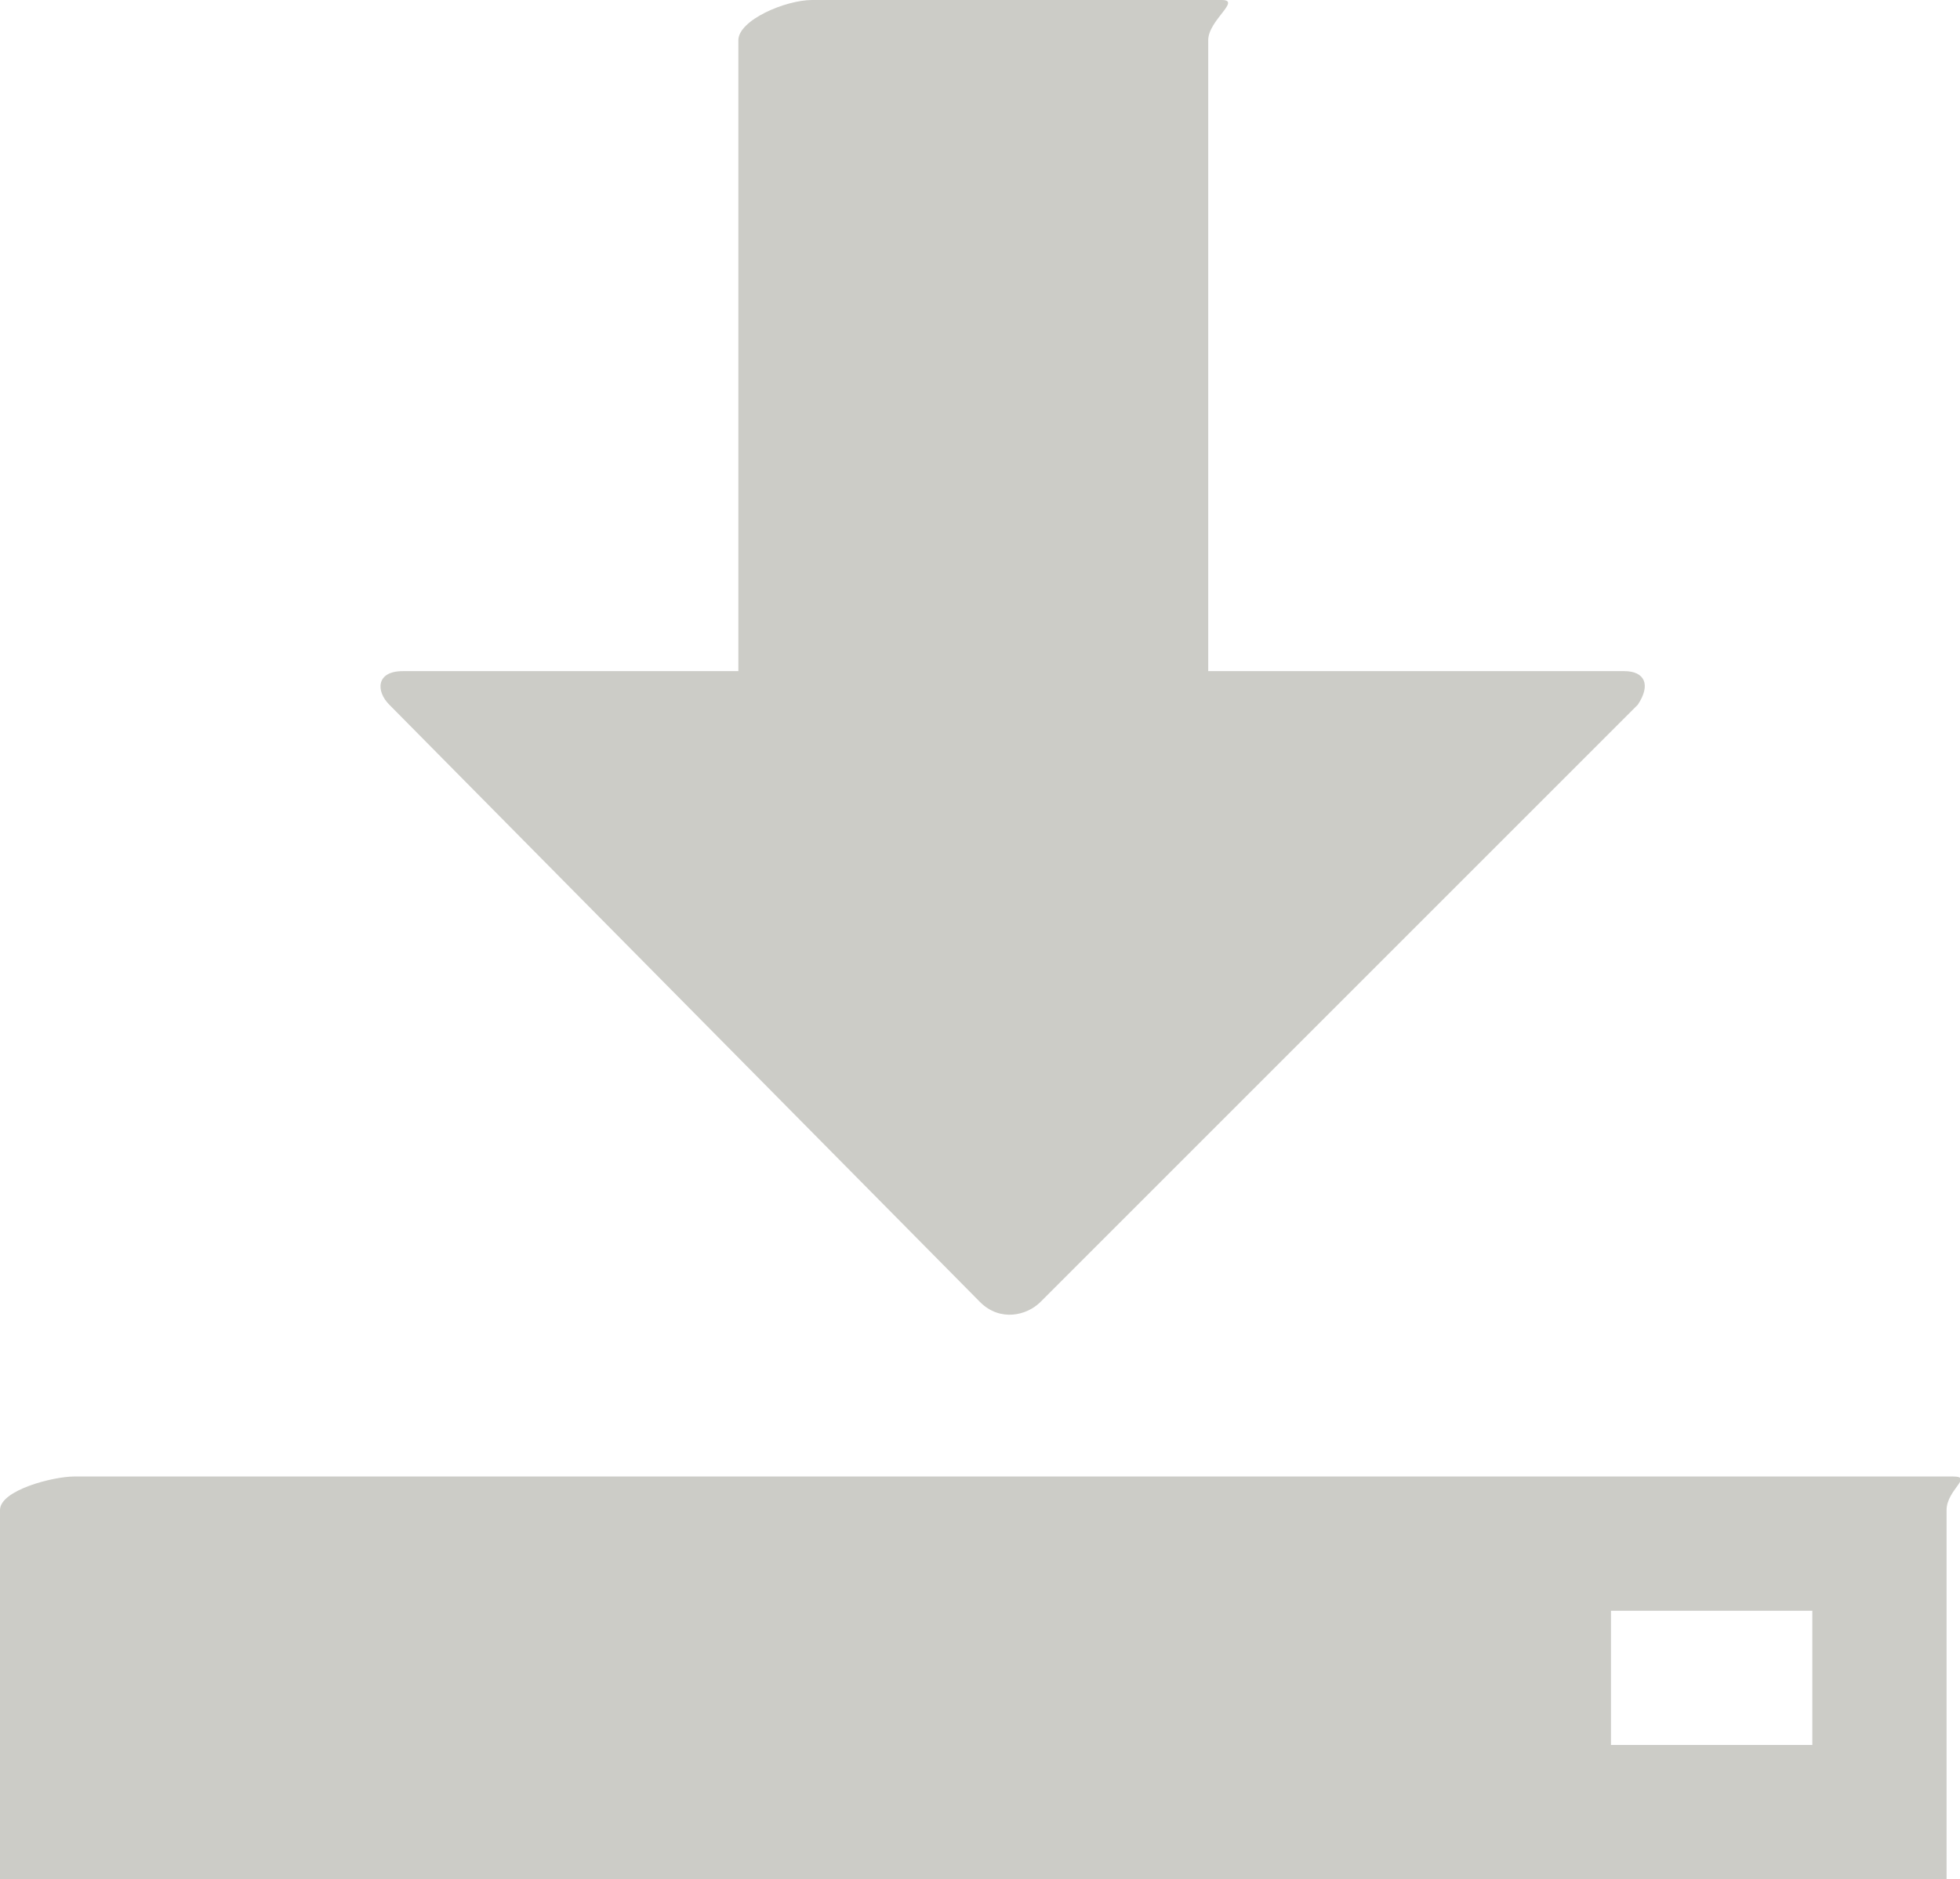 <?xml version="1.0" encoding="utf-8"?>
<!-- Generator: Adobe Illustrator 19.1.1, SVG Export Plug-In . SVG Version: 6.00 Build 0)  -->
<svg version="1.1" id="Ebene_1" xmlns="http://www.w3.org/2000/svg" xmlns:xlink="http://www.w3.org/1999/xlink" x="0px" y="0px"
	 viewBox="-910 532 29.2 28" style="enable-background:new -910 532 29.2 28;" xml:space="preserve">
<style type="text/css">
	.st0{fill:#CCCCC7;}
</style>
<g id="disk-save">
	<path class="st0" d="M-904.2,542.5c-0.2-0.2-0.2-0.5,0.2-0.5h5v-9.4c0-0.3,0.7-0.6,1.1-0.6h6.1c0.3,0-0.2,0.3-0.2,0.6v9.4h6.2
		c0.3,0,0.4,0.2,0.2,0.5l-8.9,8.9c-0.2,0.2-0.6,0.3-0.9,0L-904.2,542.5z M-881,554.5v5.5h-29v-5.5c0-0.3,0.8-0.5,1.1-0.5h28
		C-880.6,554-881,554.2-881,554.5z M-883,556h-3v2h3V556z"/>
</g>
</svg>
